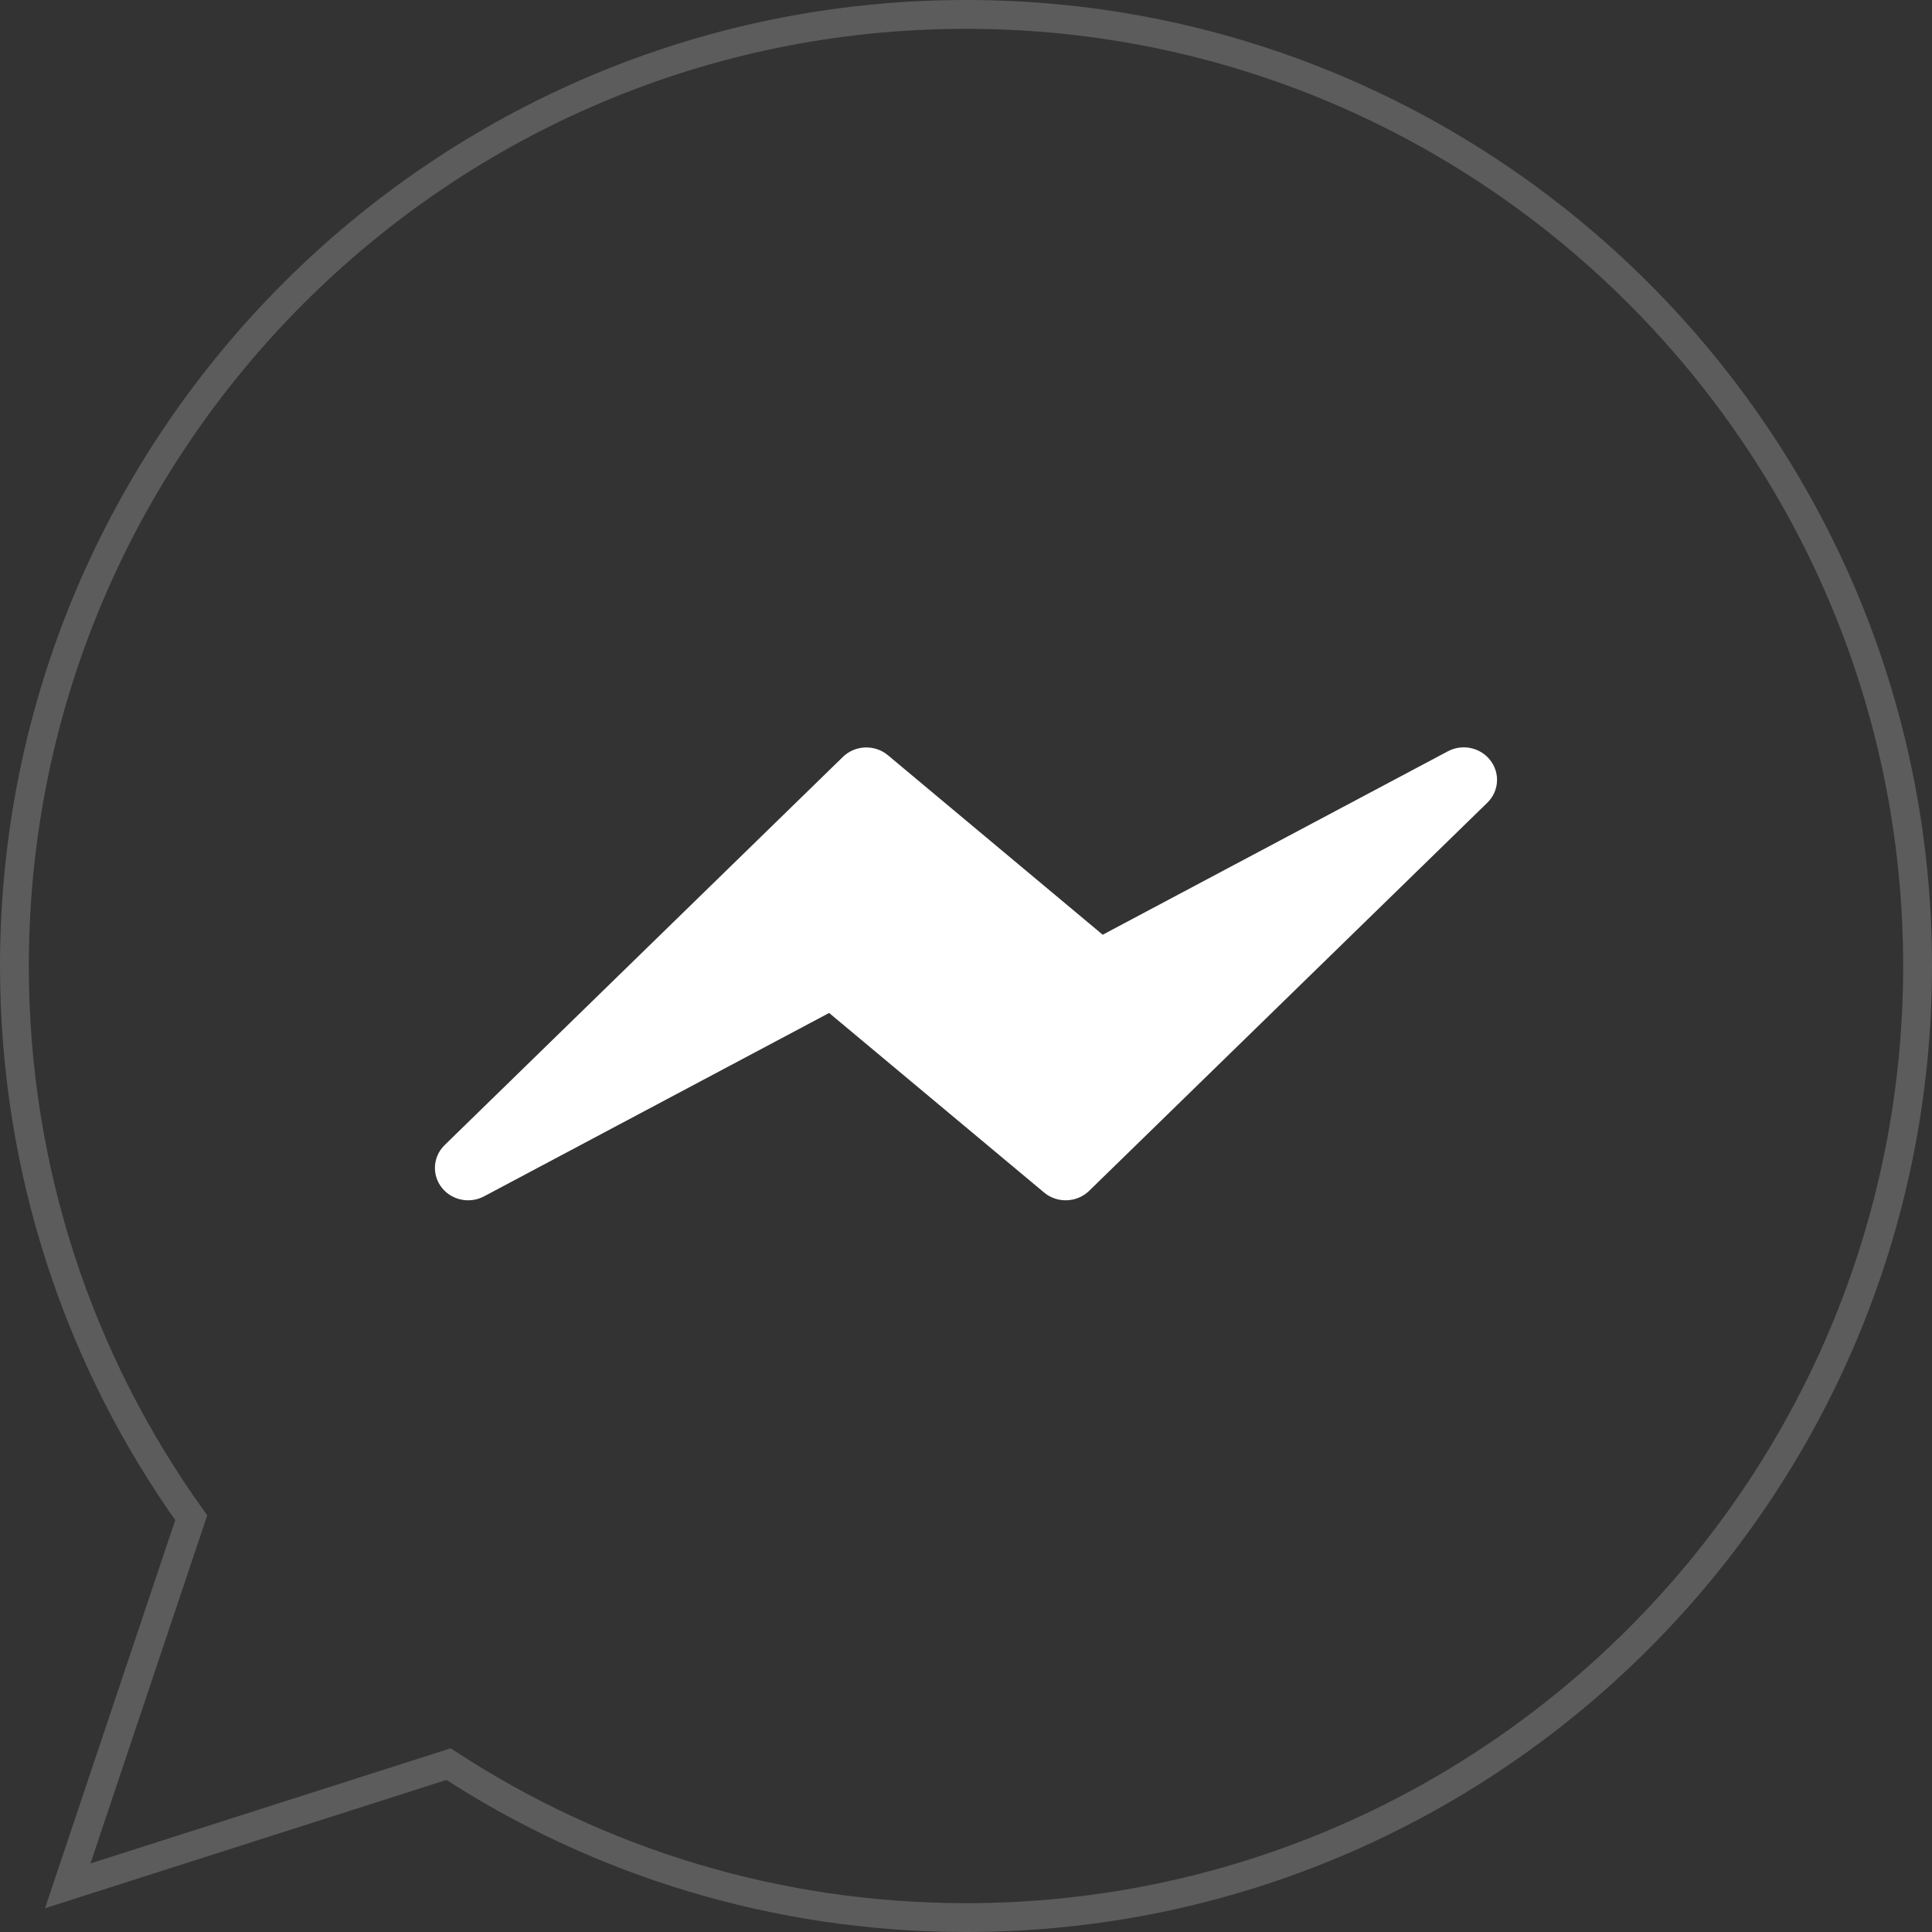 <?xml version="1.0" encoding="UTF-8"?> <svg xmlns="http://www.w3.org/2000/svg" width="134" height="134" viewBox="0 0 134 134" fill="none"><rect x="0" y="0" width="134" height="134" fill="#333333" stroke="none"/> <path d="M31.108 122.357C41.462 129.108 53.767 133 67.016 133C103.408 133 133 103.391 133 67C133 30.609 103.408 1 67.016 1H66.984C30.592 1 1 30.601 1 67C1 81.251 5.535 94.477 13.263 105.267L5.326 128.928L4.698 130.799L6.578 130.198L31.108 122.357Z" stroke="white" stroke-opacity="0.2" stroke-width="2"></path> <path d="M103.368 52.737C102.683 51.842 101.428 51.574 100.422 52.108L76.481 64.831L61.586 52.382C60.673 51.619 59.311 51.669 58.46 52.499L30.835 79.425C29.939 80.304 29.943 81.725 30.845 82.599C31.566 83.297 32.672 83.452 33.566 82.98L57.507 70.257L72.415 82.71C73.329 83.474 74.691 83.423 75.541 82.594L103.166 55.667C103.971 54.875 104.057 53.627 103.368 52.737Z" fill="white"></path> </svg> 